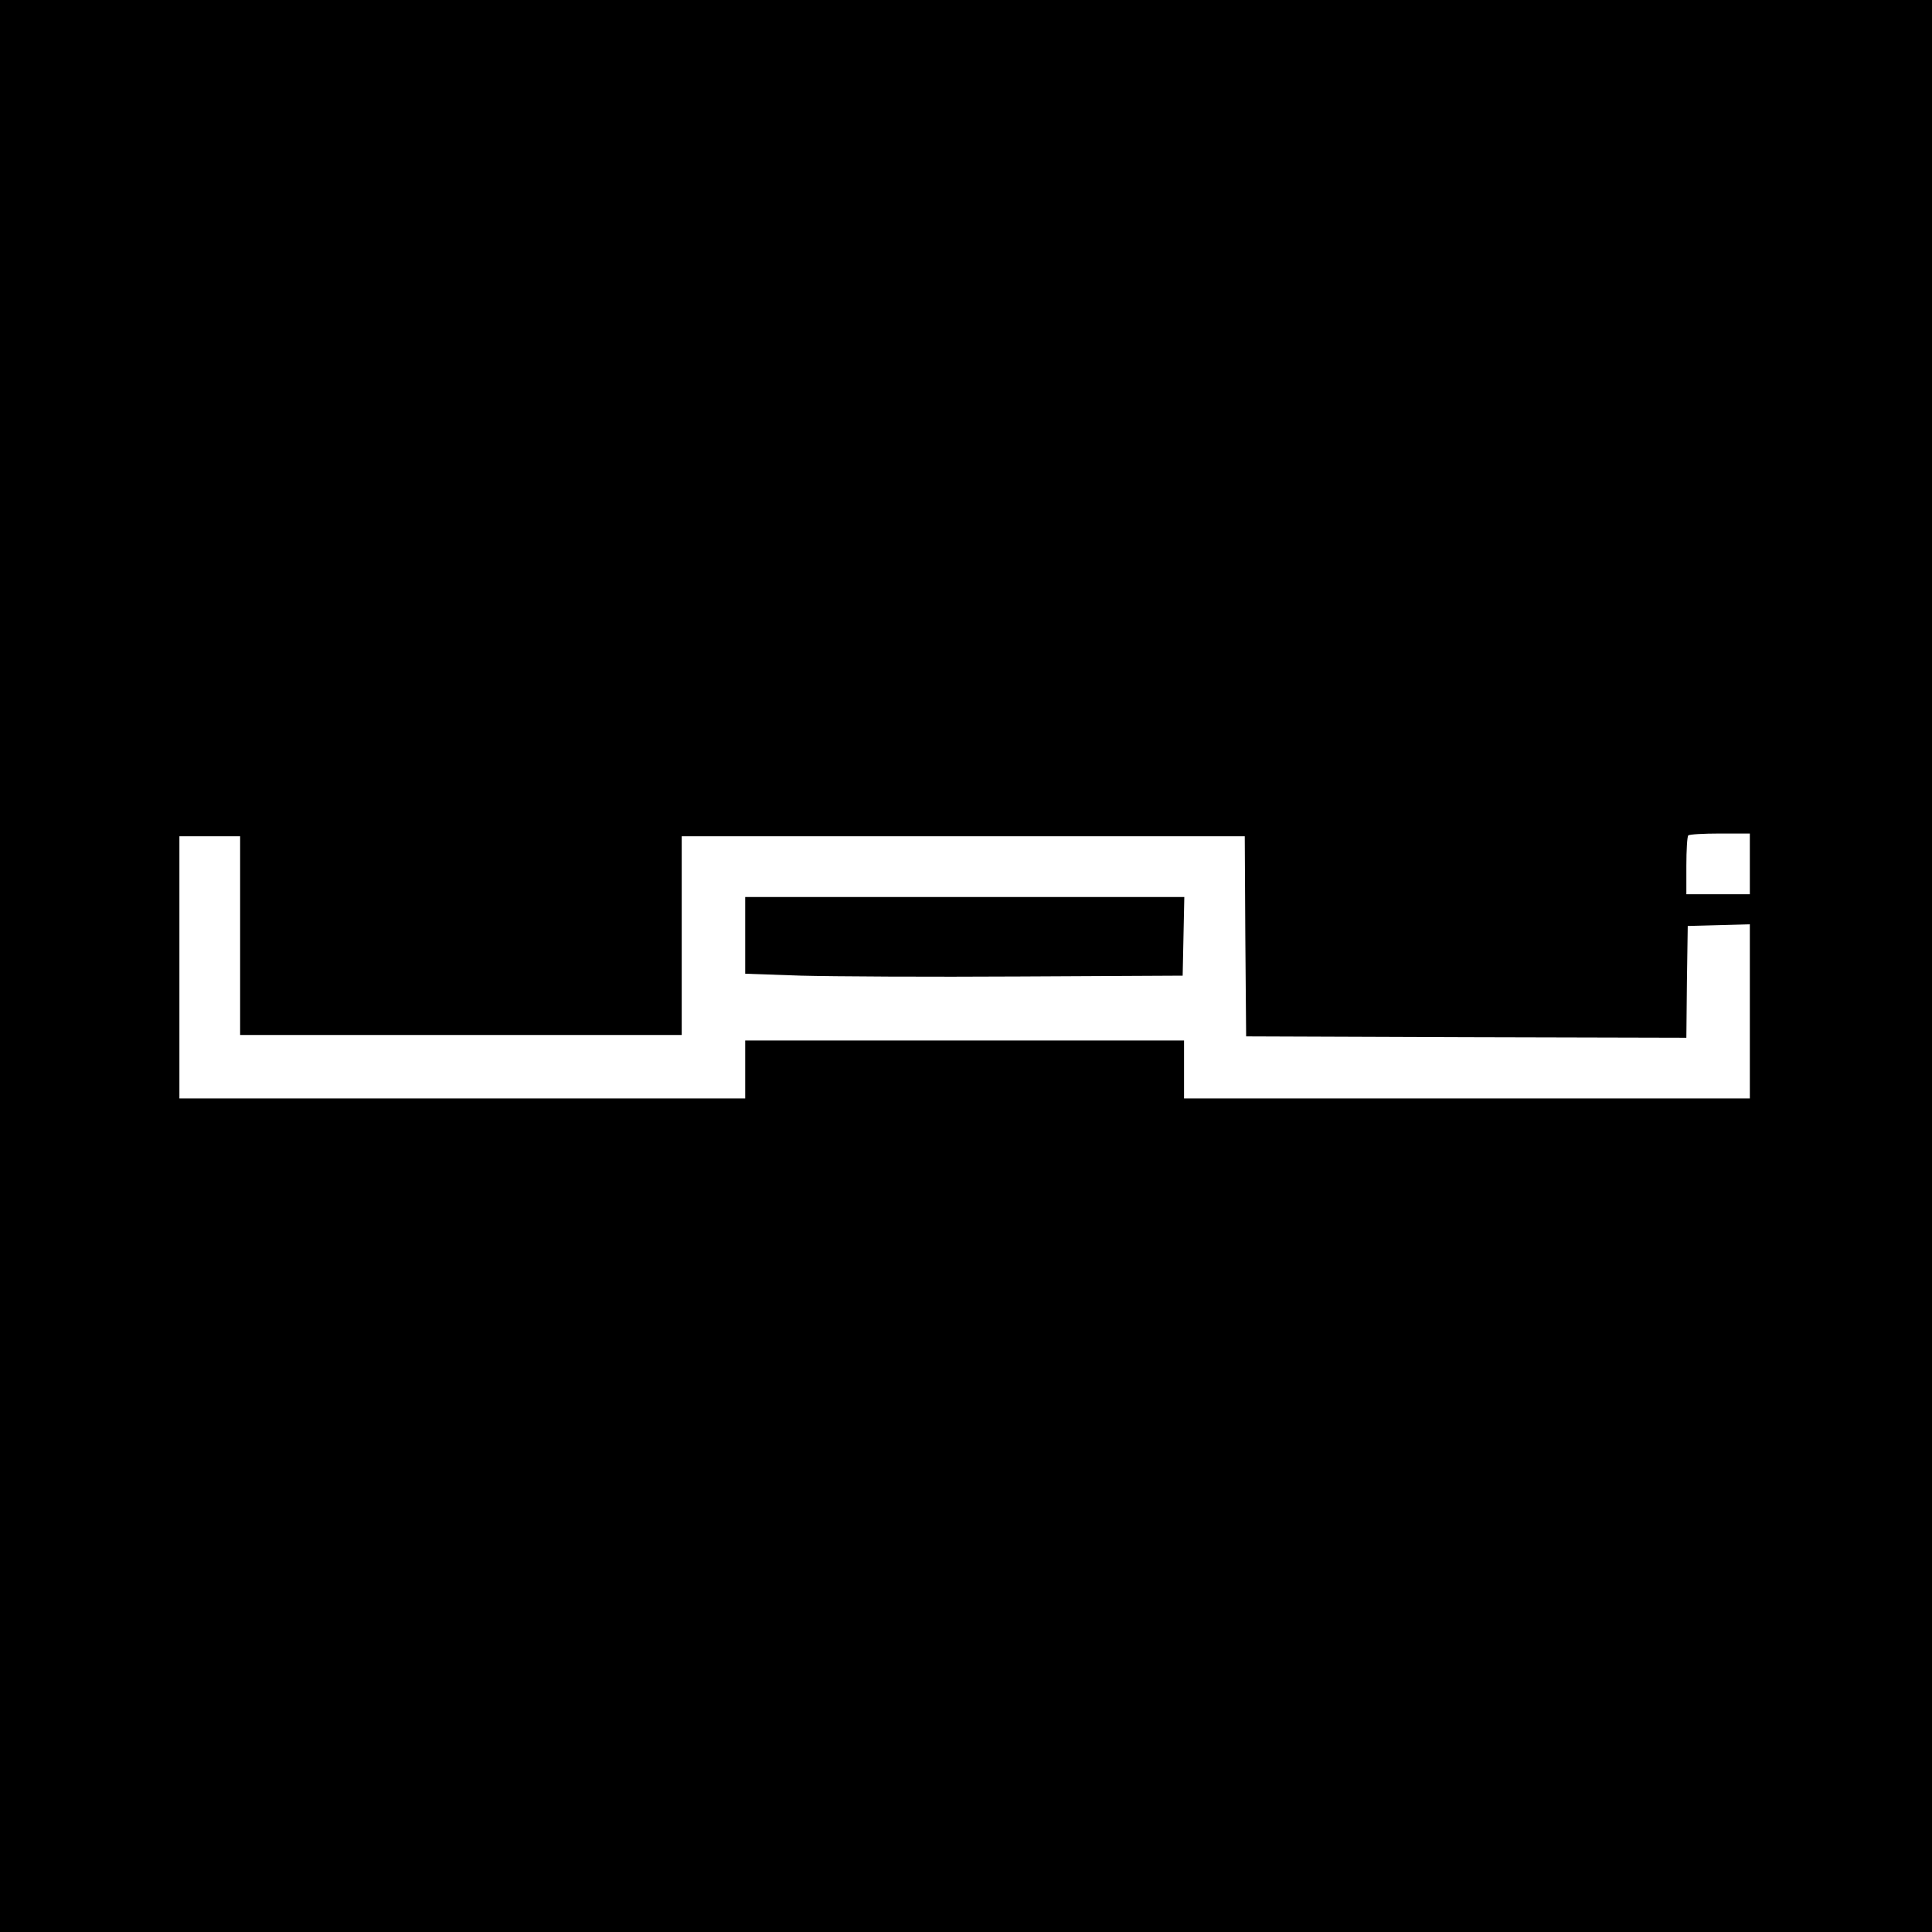 <?xml version="1.0" standalone="no"?>
<!DOCTYPE svg PUBLIC "-//W3C//DTD SVG 20010904//EN"
 "http://www.w3.org/TR/2001/REC-SVG-20010904/DTD/svg10.dtd">
<svg version="1.0" xmlns="http://www.w3.org/2000/svg"
 width="700pt" height="700pt" viewBox="0 0 700 700"
 preserveAspectRatio="xMidYMid meet">
<g transform="translate(0,700) scale(0.1,-0.1)"
fill="#000000" stroke="none">
<path d="M0 3500 l0 -3500 3500 0 3500 0 0 3500 0 3500 -3500 0 -3500 0 0
-3500z m6340 370 l0 -110 -115 0 -115 0 0 103 c0 57 3 107 7 110 3 4 55 7 115
7 l108 0 0 -110z m-5470 -260 l0 -360 800 0 800 0 0 360 0 360 1020 0 1020 0
2 -362 3 -363 797 -3 798 -2 2 202 3 203 113 3 112 3 0 -316 0 -315 -1025 0
-1025 0 0 105 0 105 -795 0 -795 0 0 -105 0 -105 -1025 0 -1025 0 0 475 0 475
110 0 110 0 0 -360z"/>
<path d="M2700 3611 l0 -139 203 -7 c111 -3 468 -5 792 -3 l590 3 3 143 3 142
-796 0 -795 0 0 -139z"/>
</g>
</svg>
